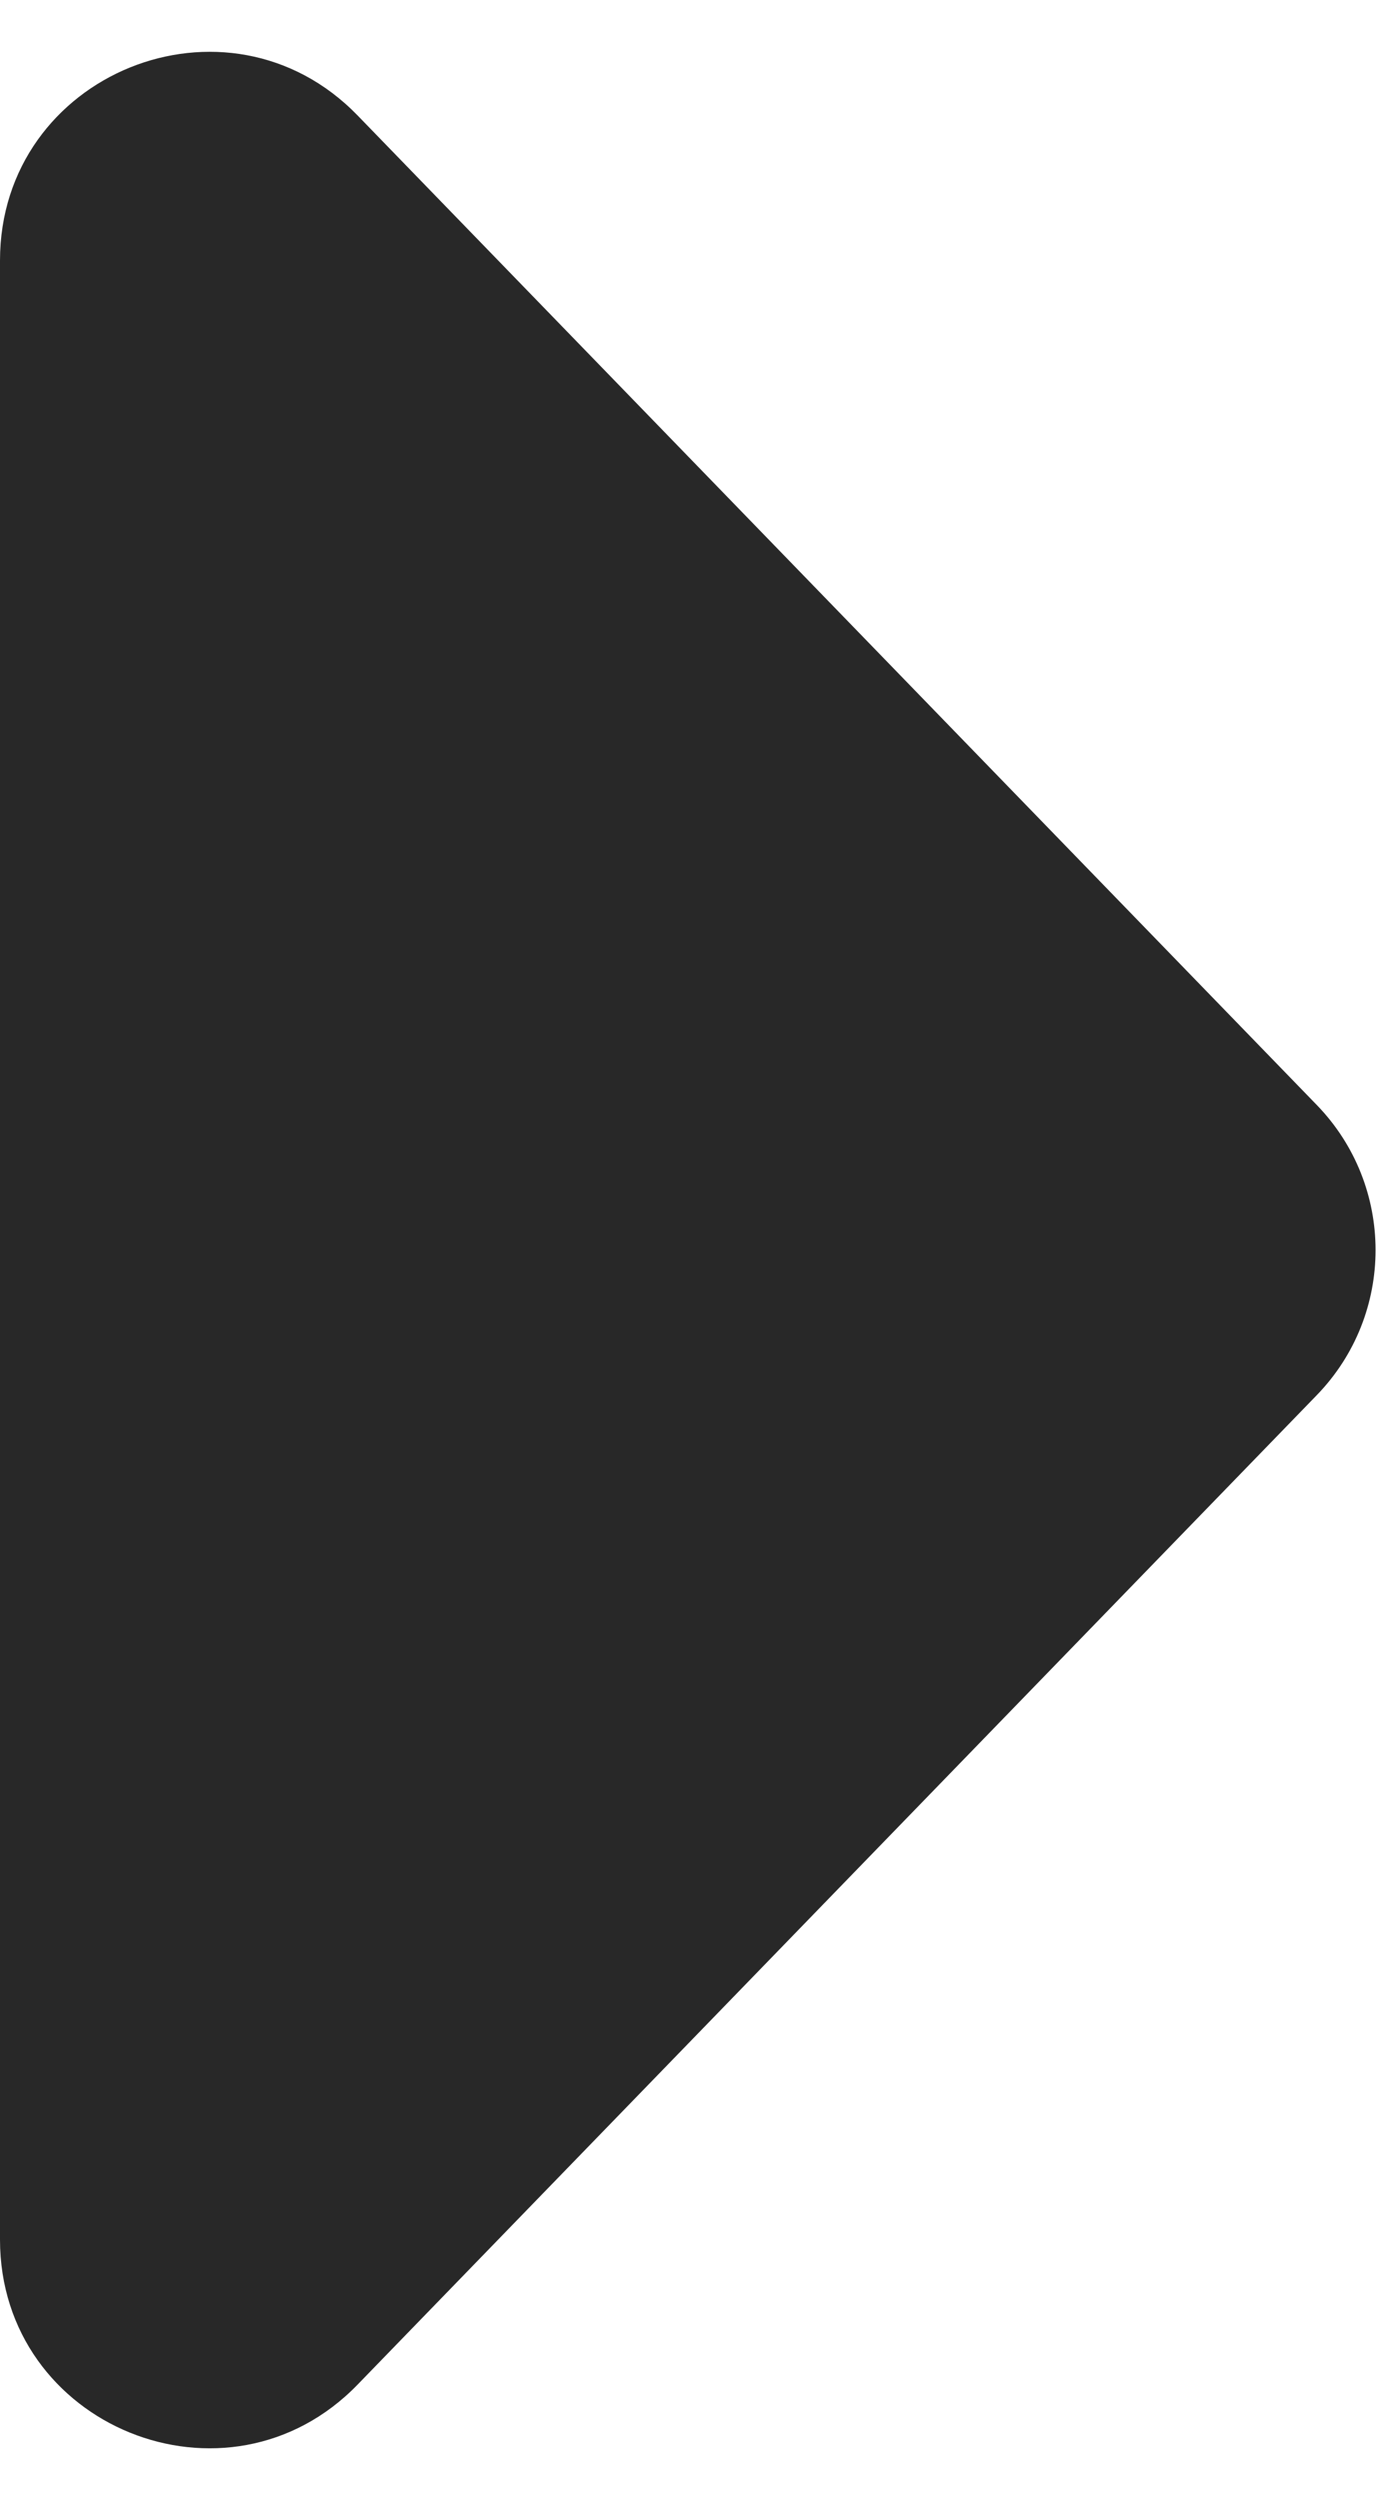 <?xml version="1.0" encoding="UTF-8"?> <svg xmlns="http://www.w3.org/2000/svg" width="20" height="36" viewBox="0 0 20 36" fill="none"><g clip-path="url(#clip0_9999_2353)"><path d="M18.974 20.09C20.103 18.926 20.103 17.076 18.974 15.912L5.153 1.663C3.277 -0.271 1.36346e-06 1.057 1.24567e-06 3.752L0 32.25C-1.178e-07 34.945 3.277 36.273 5.153 34.338L18.974 20.09Z" fill="#282828"></path></g><defs><clipPath id="clip0_9999_2353"><rect width="20" height="36" fill="white"></rect></clipPath></defs></svg> 